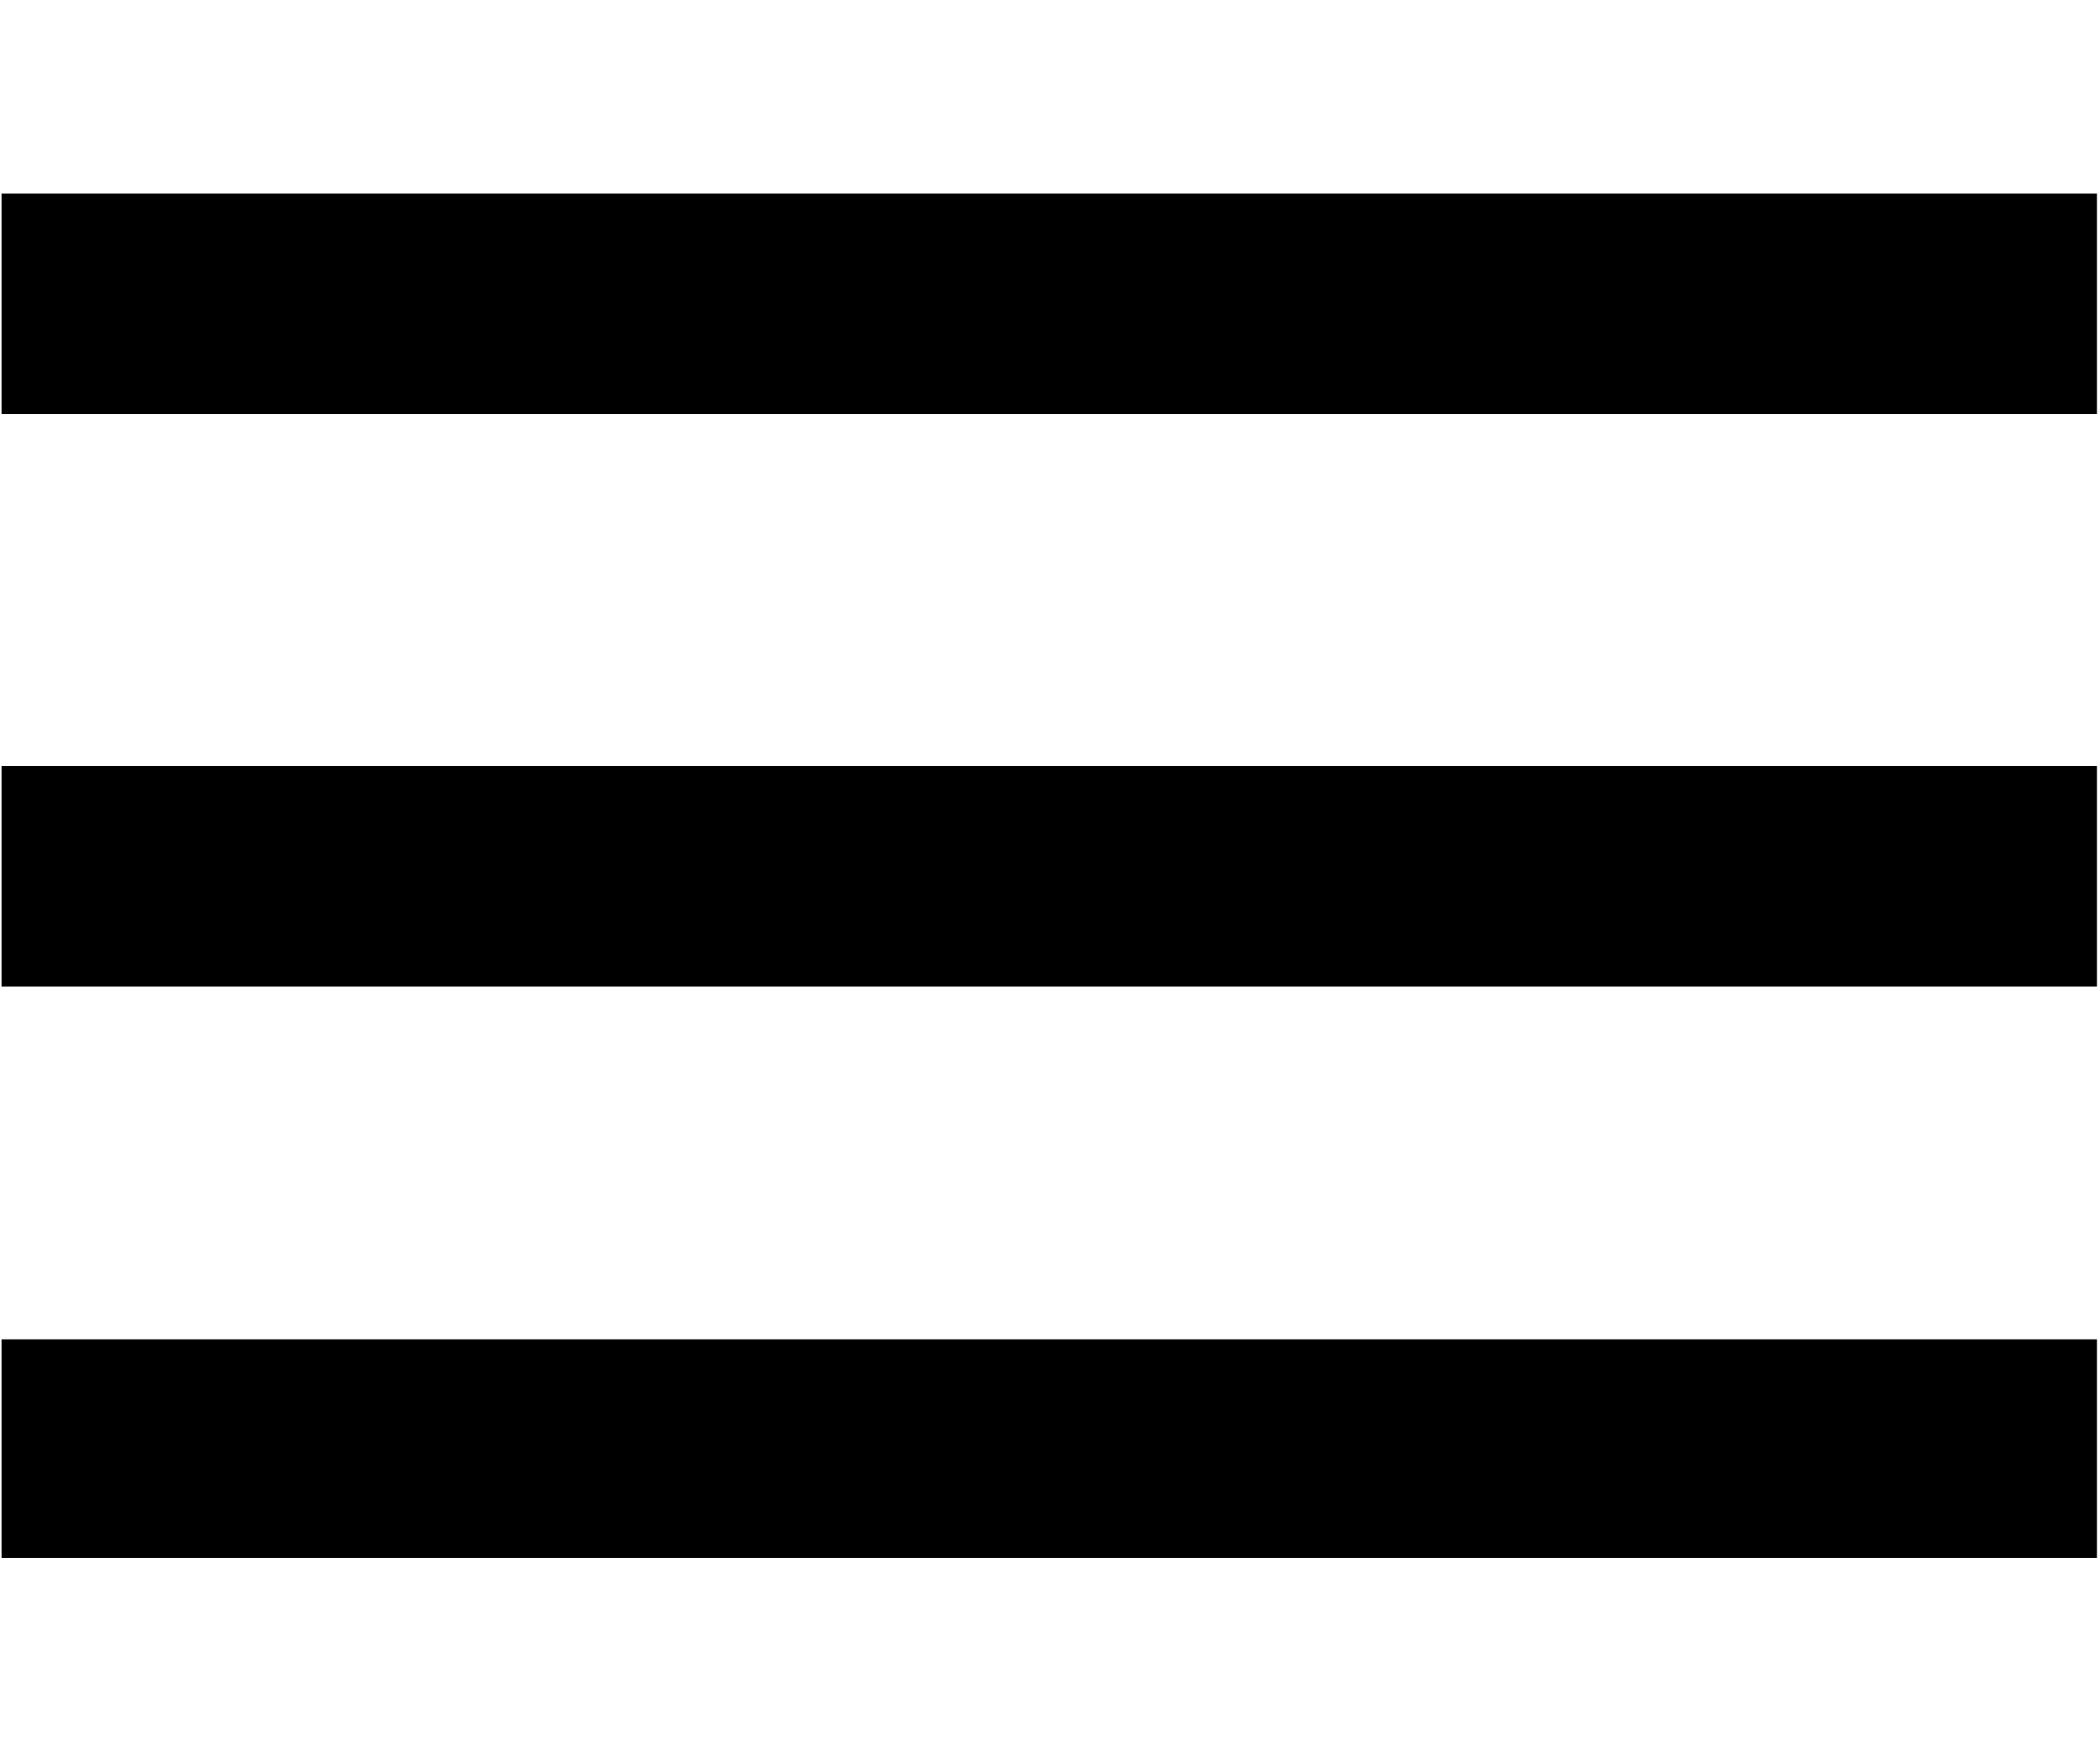 <?xml version="1.0" encoding="iso-8859-1"?>
<!-- Generator: Adobe Illustrator 22.0.1, SVG Export Plug-In . SVG Version: 6.00 Build 0)  -->
<svg version="1.1" id="Calque_1" xmlns="http://www.w3.org/2000/svg" xmlns:xlink="http://www.w3.org/1999/xlink" x="0px" y="0px"
	 viewBox="0 0 12.332 10.291" style="enable-background:new 0 0 12.332 10.291;" xml:space="preserve">
<rect x="0.009" y="4.499" width="12.305" height="1.295"/>
<rect x="0.009" y="7.866" width="12.305" height="1.284"/>
<rect x="0.009" y="1.137" width="12.305" height="1.295"/>
</svg>
